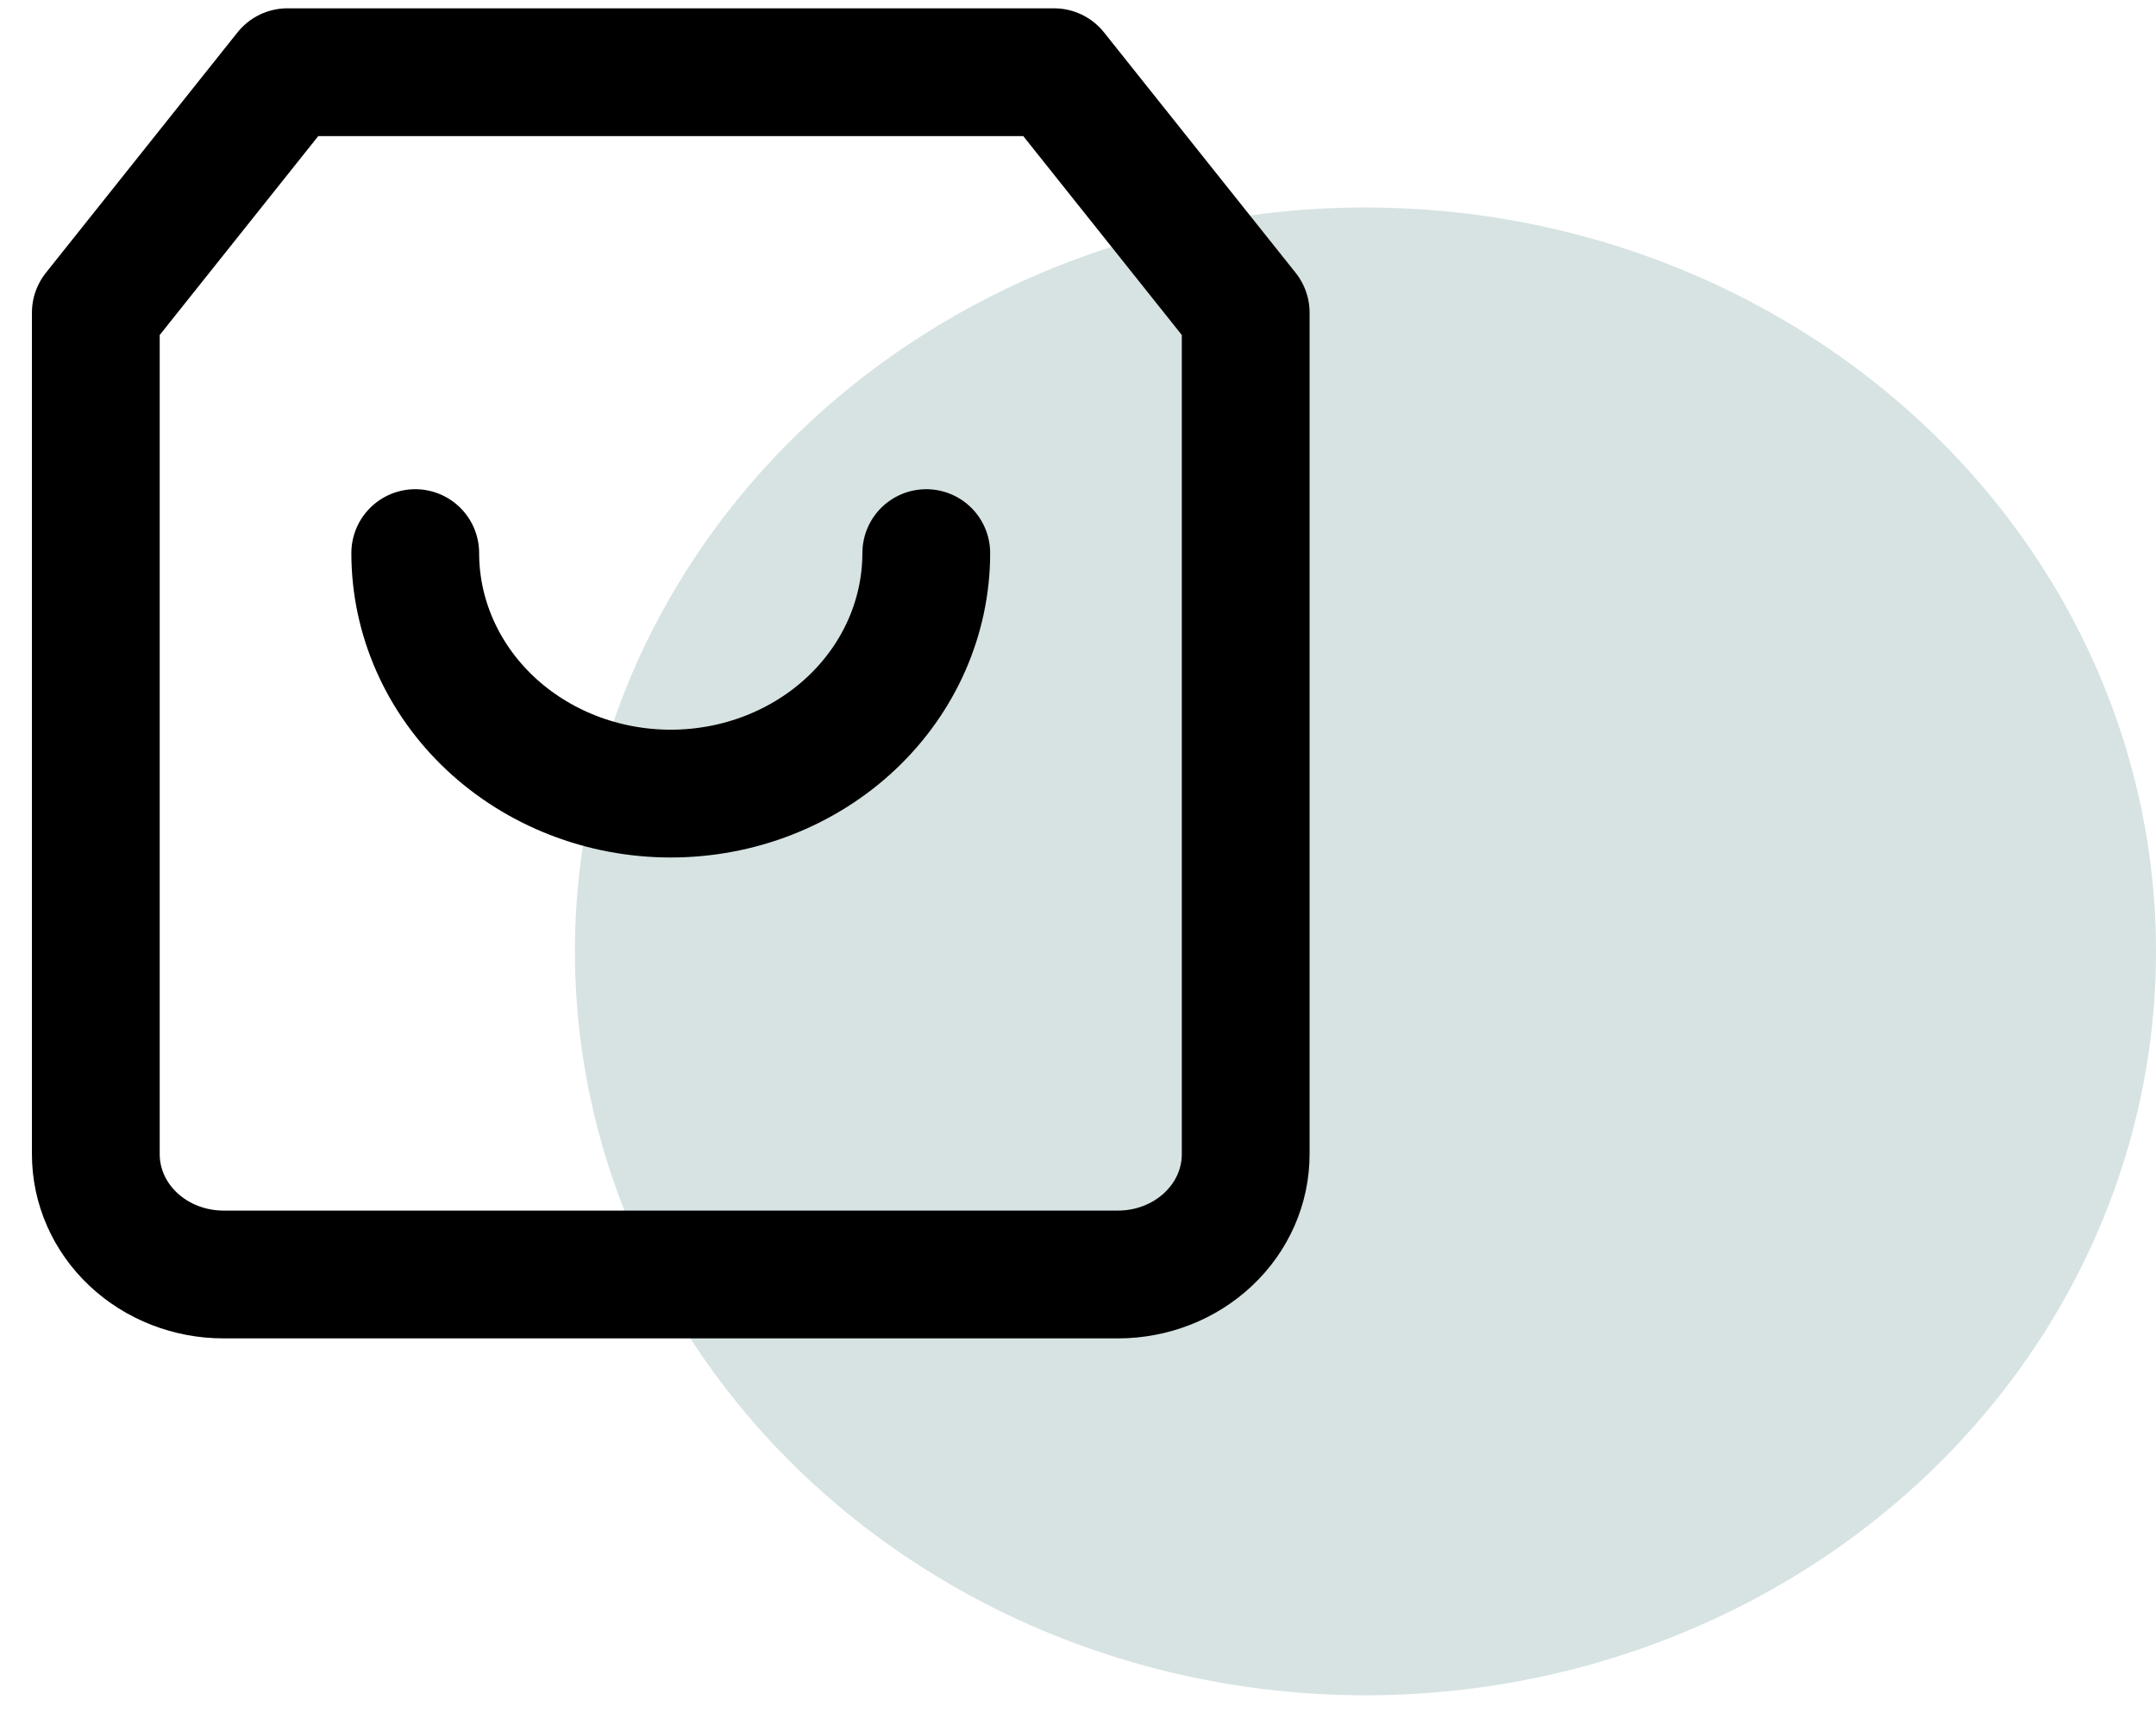 <svg xmlns="http://www.w3.org/2000/svg" width="45" height="36" viewBox="0 0 45 36" fill="none"><ellipse cx="28.5" cy="19.855" rx="16.5" ry="15.525" fill="#35736E" fill-opacity="0.2"></ellipse><path d="M6 1.507L2 6.525V24.089C2 24.755 2.281 25.393 2.781 25.863C3.281 26.334 3.959 26.598 4.667 26.598H23.333C24.041 26.598 24.719 26.334 25.219 25.863C25.719 25.393 26 24.755 26 24.089V6.525L22 1.507H6Z" stroke="black" stroke-width="2.667" stroke-linecap="round" stroke-linejoin="round"></path><path d="M19.333 11.543C19.333 12.874 18.771 14.151 17.771 15.092C16.771 16.033 15.415 16.562 14 16.562C12.585 16.562 11.229 16.033 10.229 15.092C9.229 14.151 8.667 12.874 8.667 11.543" stroke="black" stroke-width="2.667" stroke-linecap="round" stroke-linejoin="round"></path></svg>